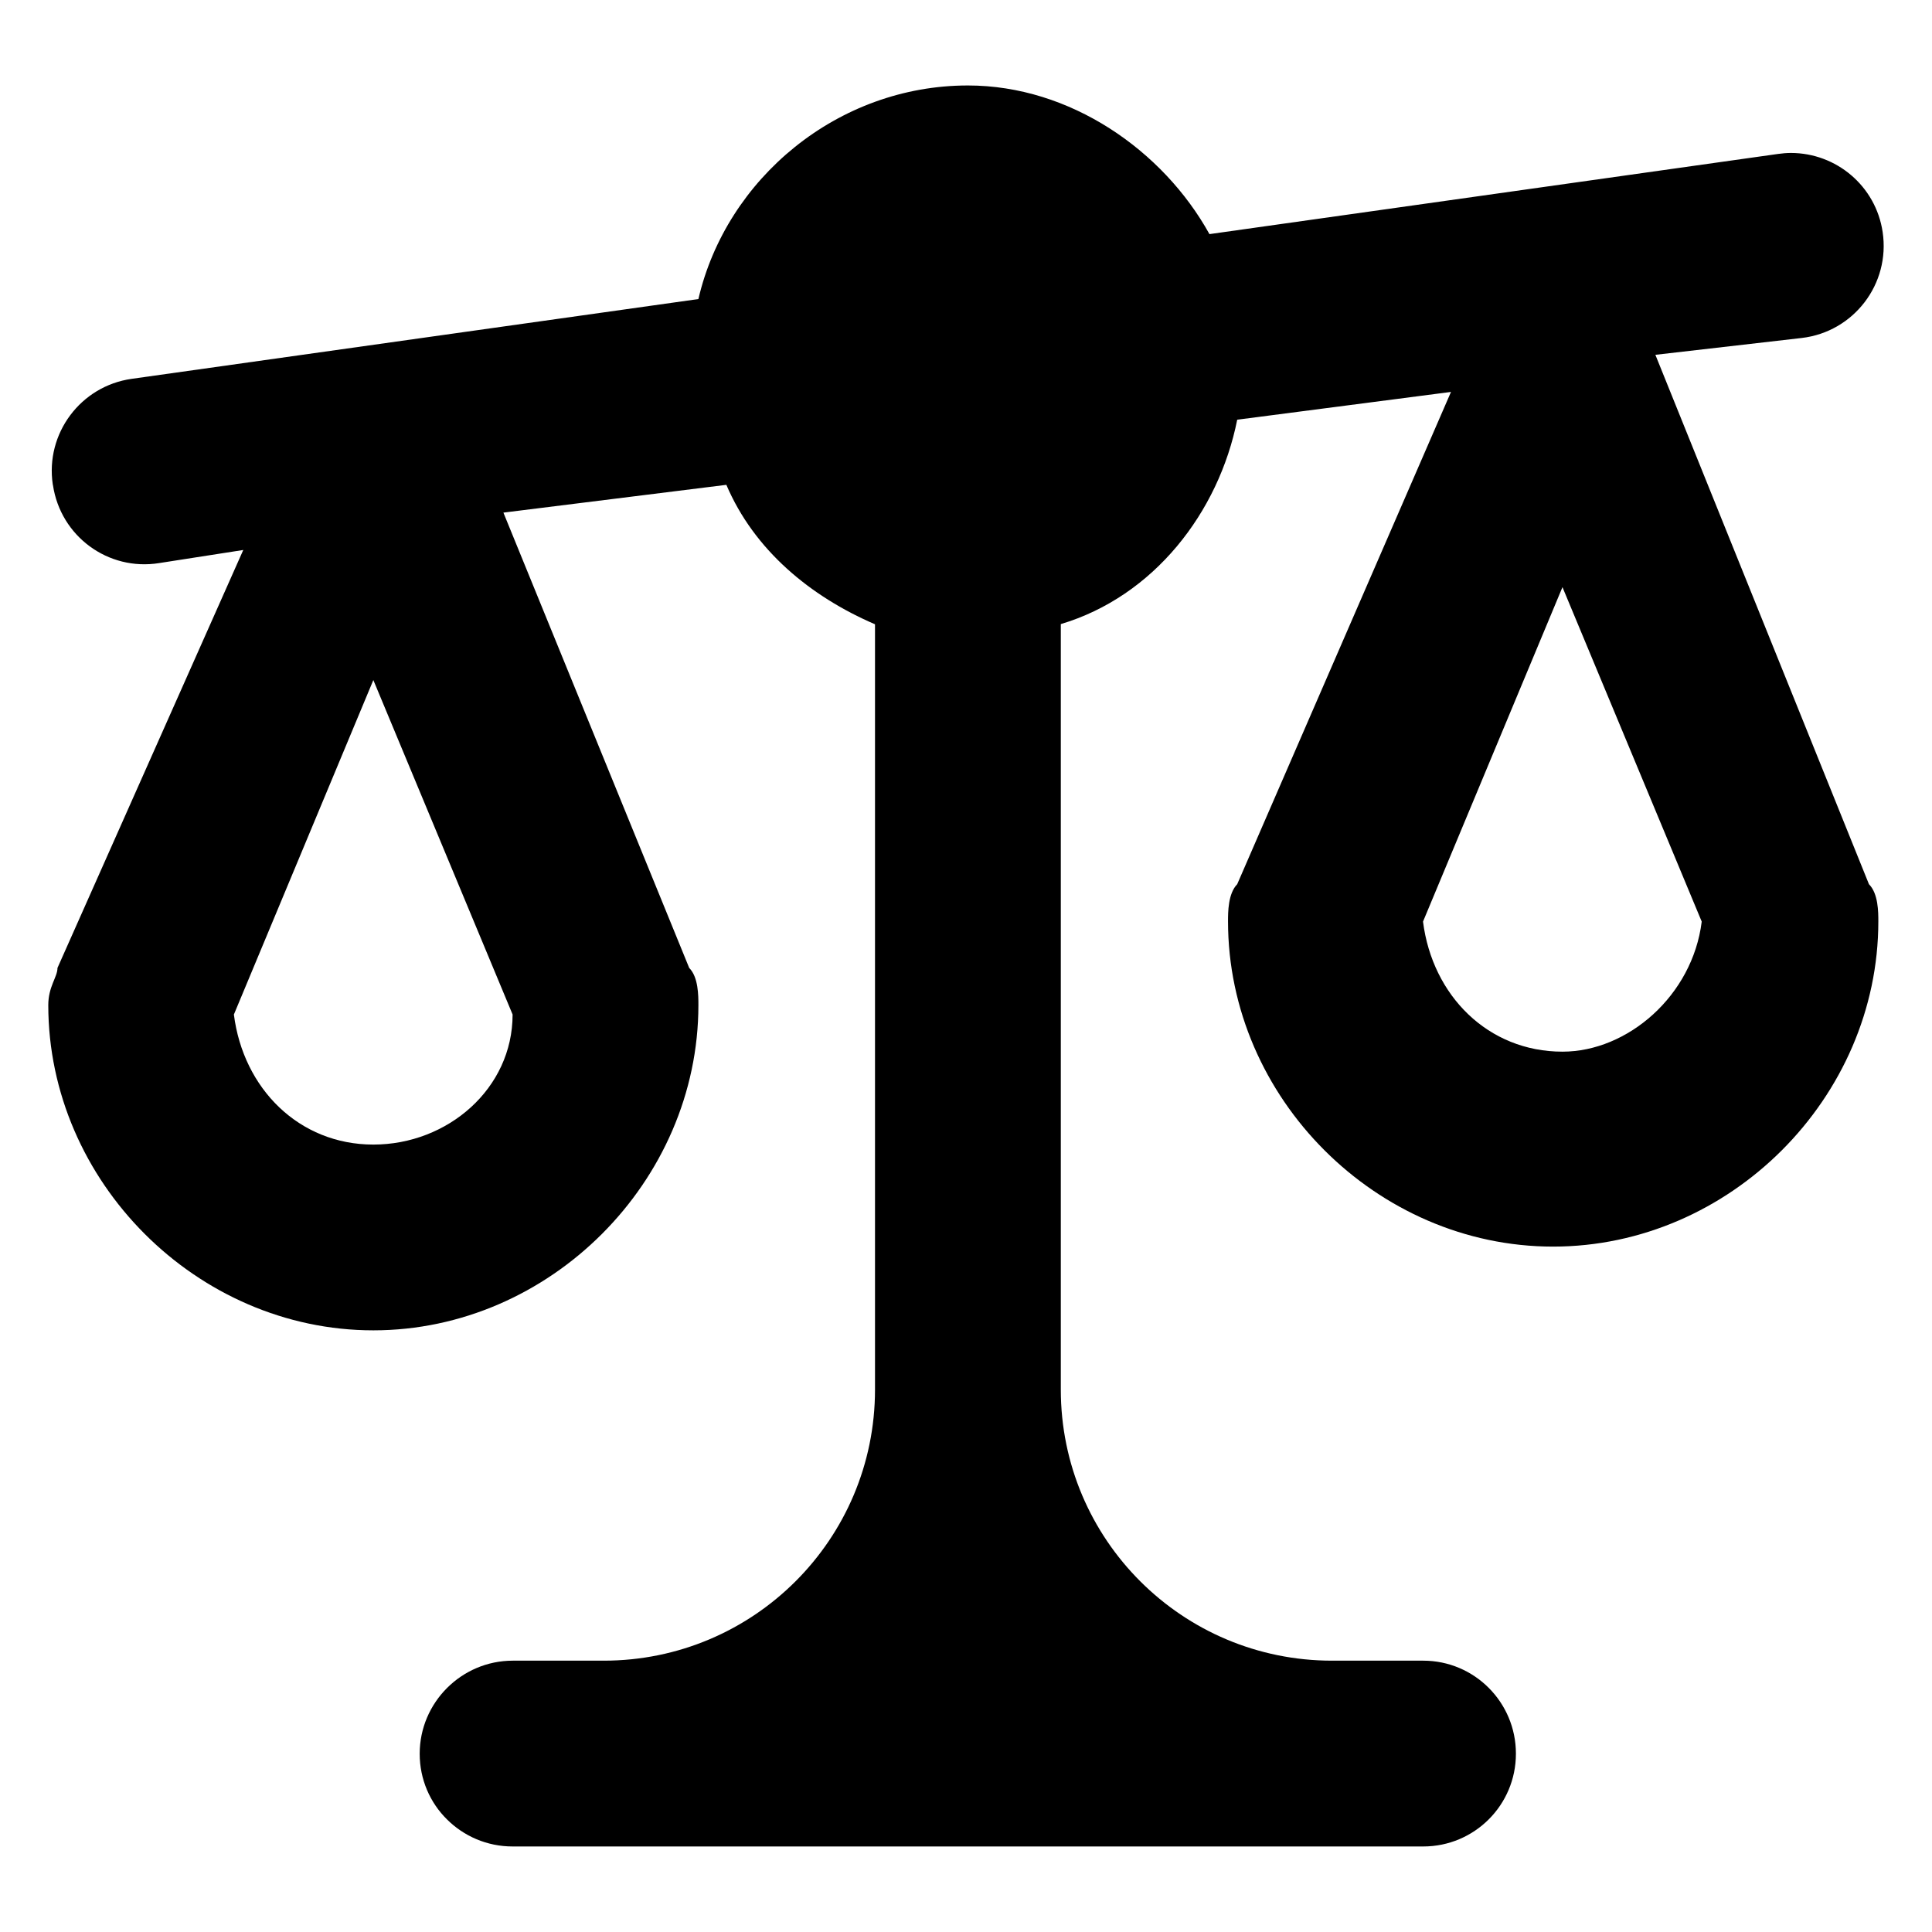<svg id="Layer_1" enable-background="new 0 0 100 100" viewBox="0 0 100 100" xmlns="http://www.w3.org/2000/svg"><path d="m85.682 18.365 7.572-.871c2.693-.314 4.596-2.794 4.191-5.487-.354-2.379-2.399-4.09-4.748-4.09-.223 0-.445.02-.668.051l-29.428 4.15c-2.399-4.333-7.208-7.694-12.502-7.694-6.732 0-12.502 4.809-13.95 11.055l-29.337 4.13c-2.642.375-4.474 2.834-4.08 5.467l.01.04c.395 2.642 2.855 4.454 5.497 4.029l4.353-.678-9.617 21.633c0 .476-.476.962-.476 1.923 0 9.131 7.694 16.835 16.825 16.835 9.131 0 16.825-7.704 16.825-16.835 0-.486 0-1.448-.476-1.923l-9.617-23.567 11.54-1.438c1.438 3.371 4.333 5.77 7.694 7.218v39.612c0 7.754-6.286 14.031-14.041 14.031h-4.707c-2.652 0-4.819 2.166-4.819 4.819 0 1.326.537 2.531 1.407 3.391.871.871 2.075 1.407 3.401 1.407h47.134c2.652 0 4.798-2.146 4.798-4.798v-.01c0-2.652-2.146-4.809-4.798-4.809h-4.717c-7.754 0-14.041-6.276-14.041-14.031v-39.622c4.809-1.437 8.17-5.77 9.131-10.579l11.065-1.438-11.065 25.48c-.476.486-.476 1.448-.476 1.923 0 9.141 7.694 16.835 16.825 16.835 9.141 0 16.835-7.694 16.835-16.835 0-.476 0-1.437-.486-1.923zm-59.15 34.146c0 3.837-3.361 6.732-7.208 6.732-3.847 0-6.732-2.895-7.218-6.732l7.218-17.311zm54.341 1.923c-3.847 0-6.732-2.895-7.218-6.732l7.218-17.311 7.208 17.311c-.476 3.837-3.837 6.732-7.208 6.732z"/></svg>